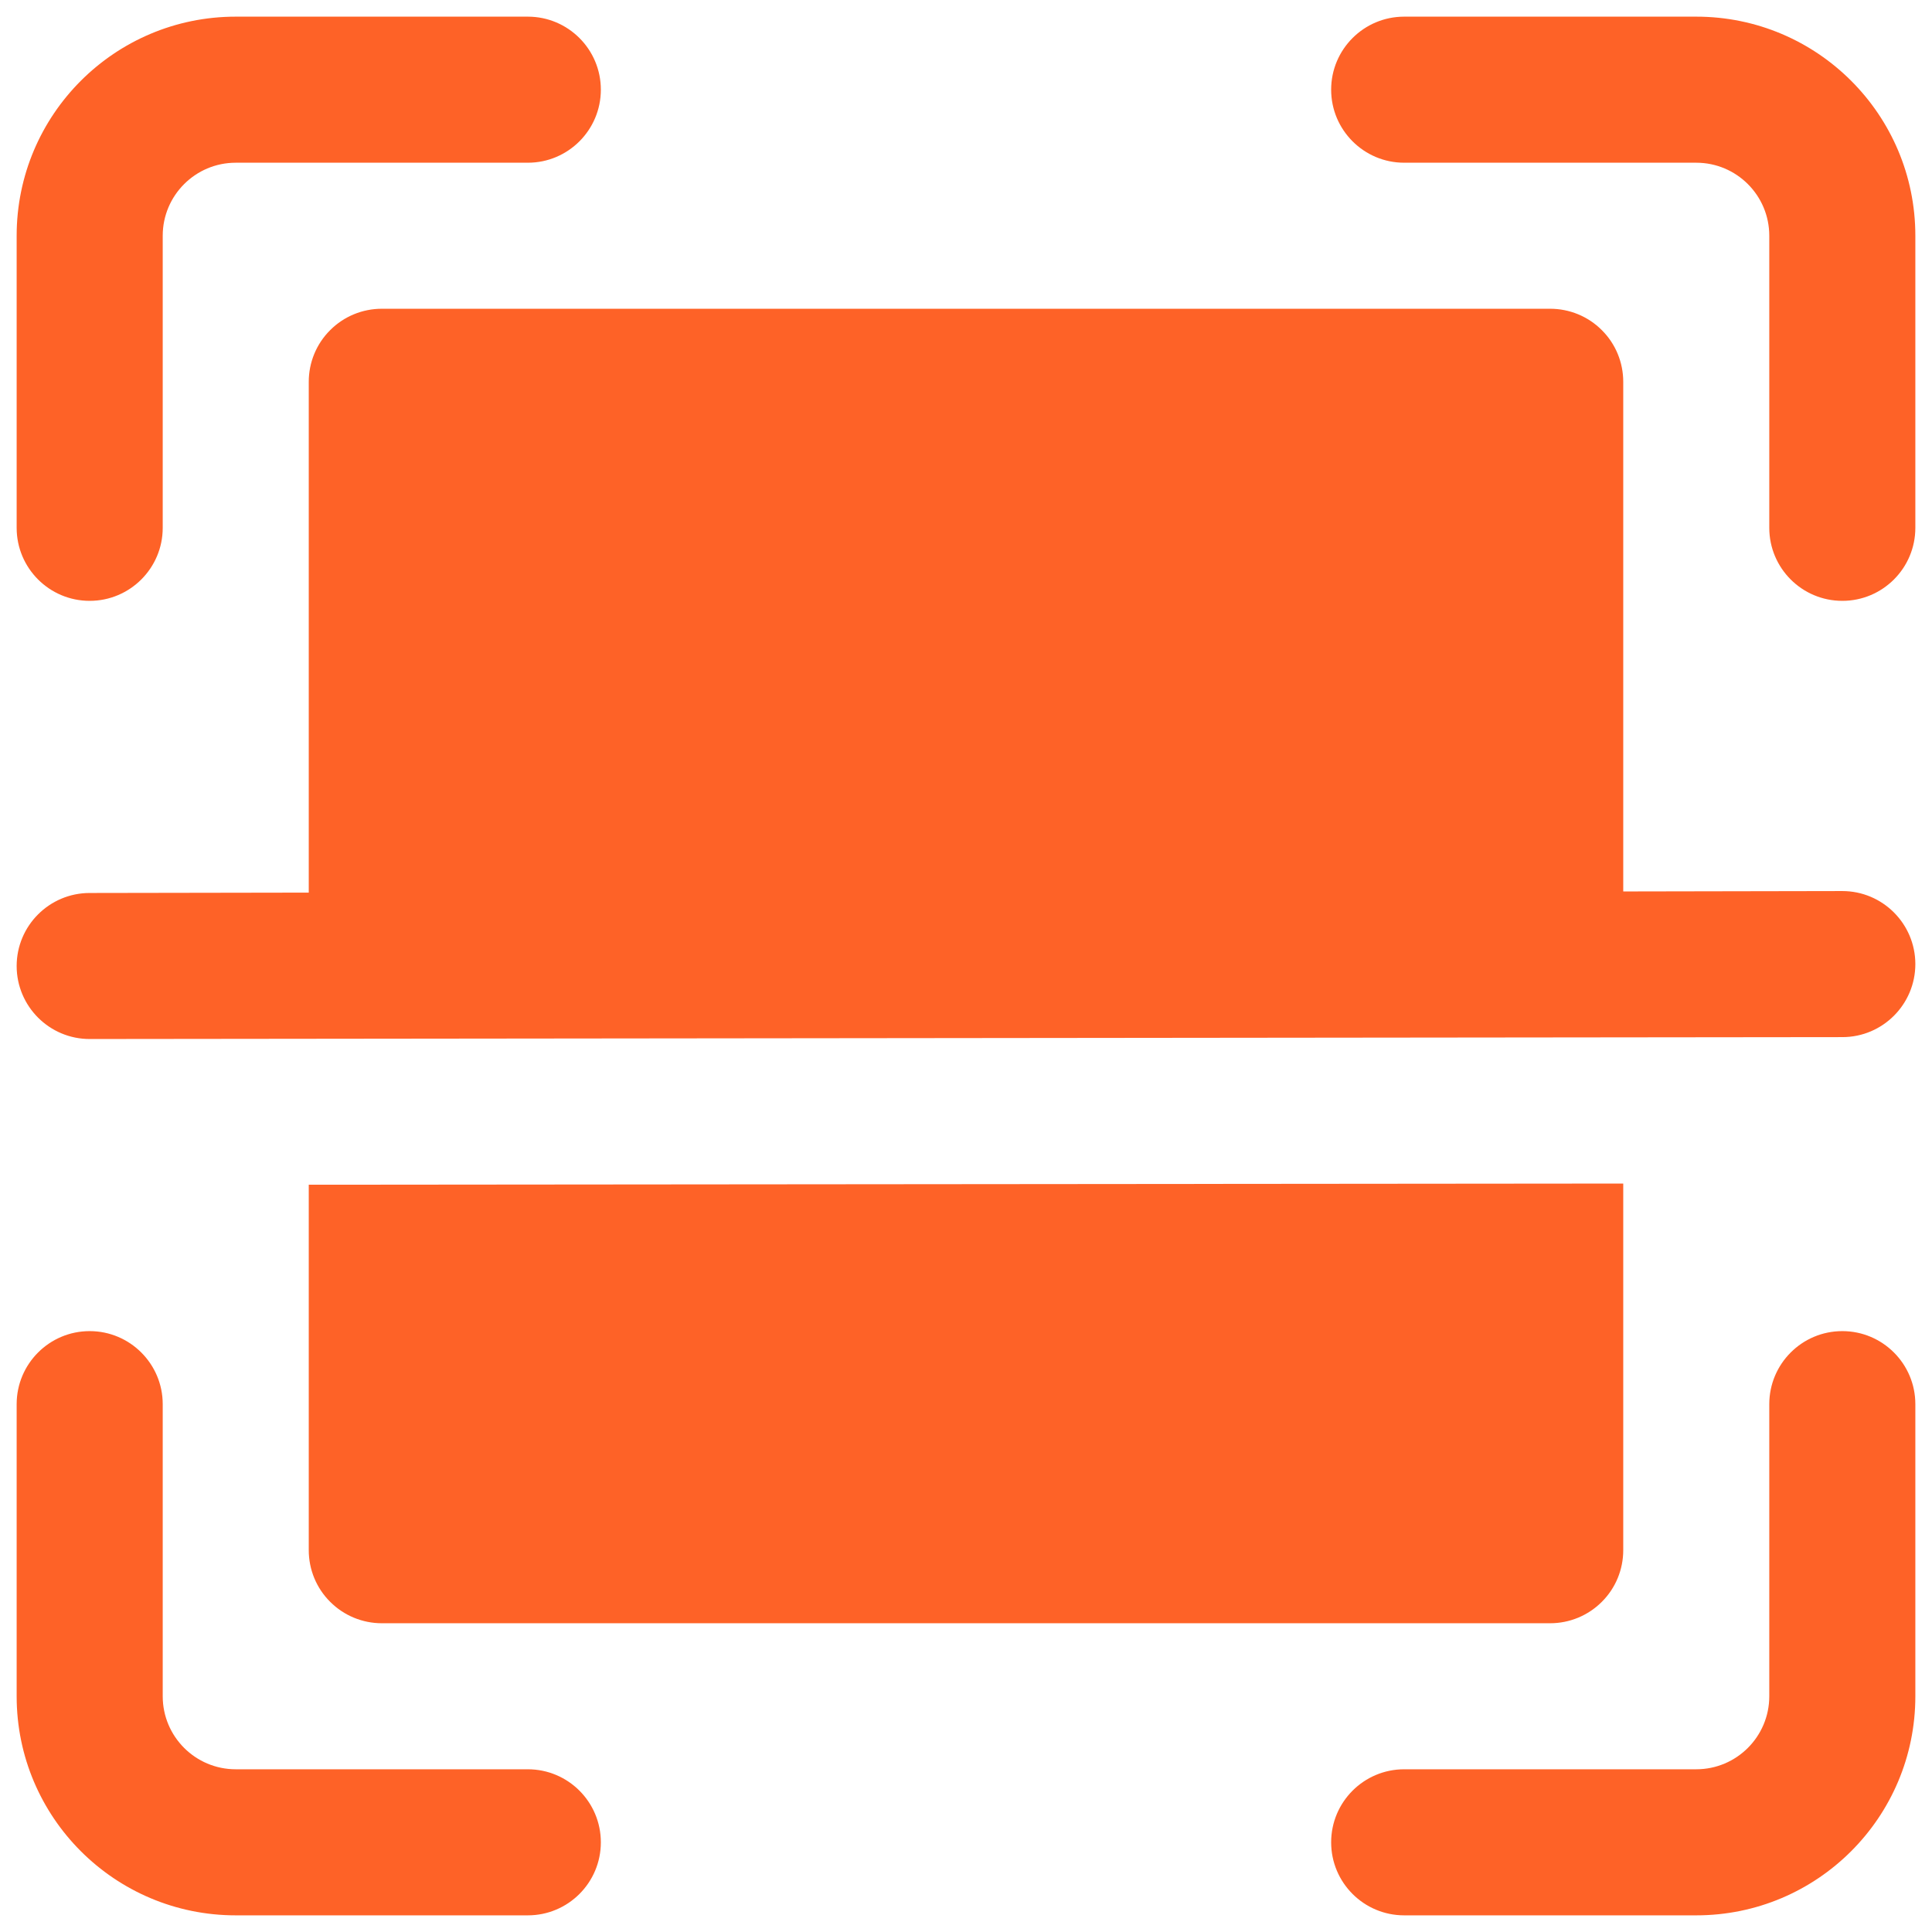 <?xml version="1.0" encoding="UTF-8"?>
<svg xmlns="http://www.w3.org/2000/svg" width="58" height="58" viewBox="0 0 58 58" fill="none">
  <path fill-rule="evenodd" clip-rule="evenodd" d="M4.885 15.846V7.077C4.885 5.867 5.867 4.885 7.077 4.885H15.846C17.056 4.885 18.038 3.902 18.038 2.692C18.038 1.482 17.056 0.5 15.846 0.5H7.077C3.444 0.5 0.5 3.444 0.5 7.077V15.846C0.5 17.056 1.482 18.038 2.692 18.038C3.902 18.038 4.885 17.056 4.885 15.846Z" fill="#FE6227"></path>
  <path fill-rule="evenodd" clip-rule="evenodd" d="M0.5 42.154V50.923C0.5 54.556 3.444 57.5 7.077 57.5H15.846C17.056 57.5 18.038 56.518 18.038 55.308C18.038 54.097 17.056 53.115 15.846 53.115H7.077C5.867 53.115 4.885 52.133 4.885 50.923V42.154C4.885 40.944 3.902 39.961 2.692 39.961C1.482 39.961 0.5 40.944 0.5 42.154Z" fill="#FE6227"></path>
  <path fill-rule="evenodd" clip-rule="evenodd" d="M57.5 15.846V7.077C57.5 3.444 54.556 0.5 50.923 0.5H42.154C40.944 0.5 39.962 1.482 39.962 2.692C39.962 3.902 40.944 4.885 42.154 4.885H50.923C52.133 4.885 53.115 5.867 53.115 7.077V15.846C53.115 17.056 54.097 18.038 55.308 18.038C56.518 18.038 57.5 17.056 57.5 15.846Z" fill="#FE6227"></path>
  <path fill-rule="evenodd" clip-rule="evenodd" d="M53.115 42.154V50.923C53.115 52.133 52.133 53.115 50.923 53.115H42.154C40.944 53.115 39.962 54.097 39.962 55.308C39.962 56.518 40.944 57.5 42.154 57.5H50.923C54.556 57.5 57.5 54.556 57.5 50.923V42.154C57.5 40.944 56.518 39.961 55.308 39.961C54.097 39.961 53.115 40.944 53.115 42.154Z" fill="#FE6227"></path>
  <path fill-rule="evenodd" clip-rule="evenodd" d="M48.731 35.531L9.269 35.566V46.538C9.269 47.119 9.499 47.678 9.912 48.088C10.322 48.5 10.881 48.731 11.461 48.731H46.538C47.119 48.731 47.678 48.5 48.088 48.088C48.501 47.678 48.731 47.119 48.731 46.538V35.531ZM9.269 26.797L2.69 26.808C1.48 26.81 0.5 27.792 0.5 29.002C0.502 30.212 1.484 31.194 2.695 31.192L55.31 31.135C56.52 31.135 57.5 30.151 57.5 28.941C57.498 27.73 56.516 26.75 55.306 26.75L48.731 26.762V11.461C48.731 10.88 48.501 10.321 48.088 9.911C47.678 9.499 47.119 9.269 46.538 9.269H11.461C10.881 9.269 10.322 9.499 9.912 9.911C9.499 10.321 9.269 10.88 9.269 11.461V26.797Z" fill="#FE6227"></path>
</svg>
